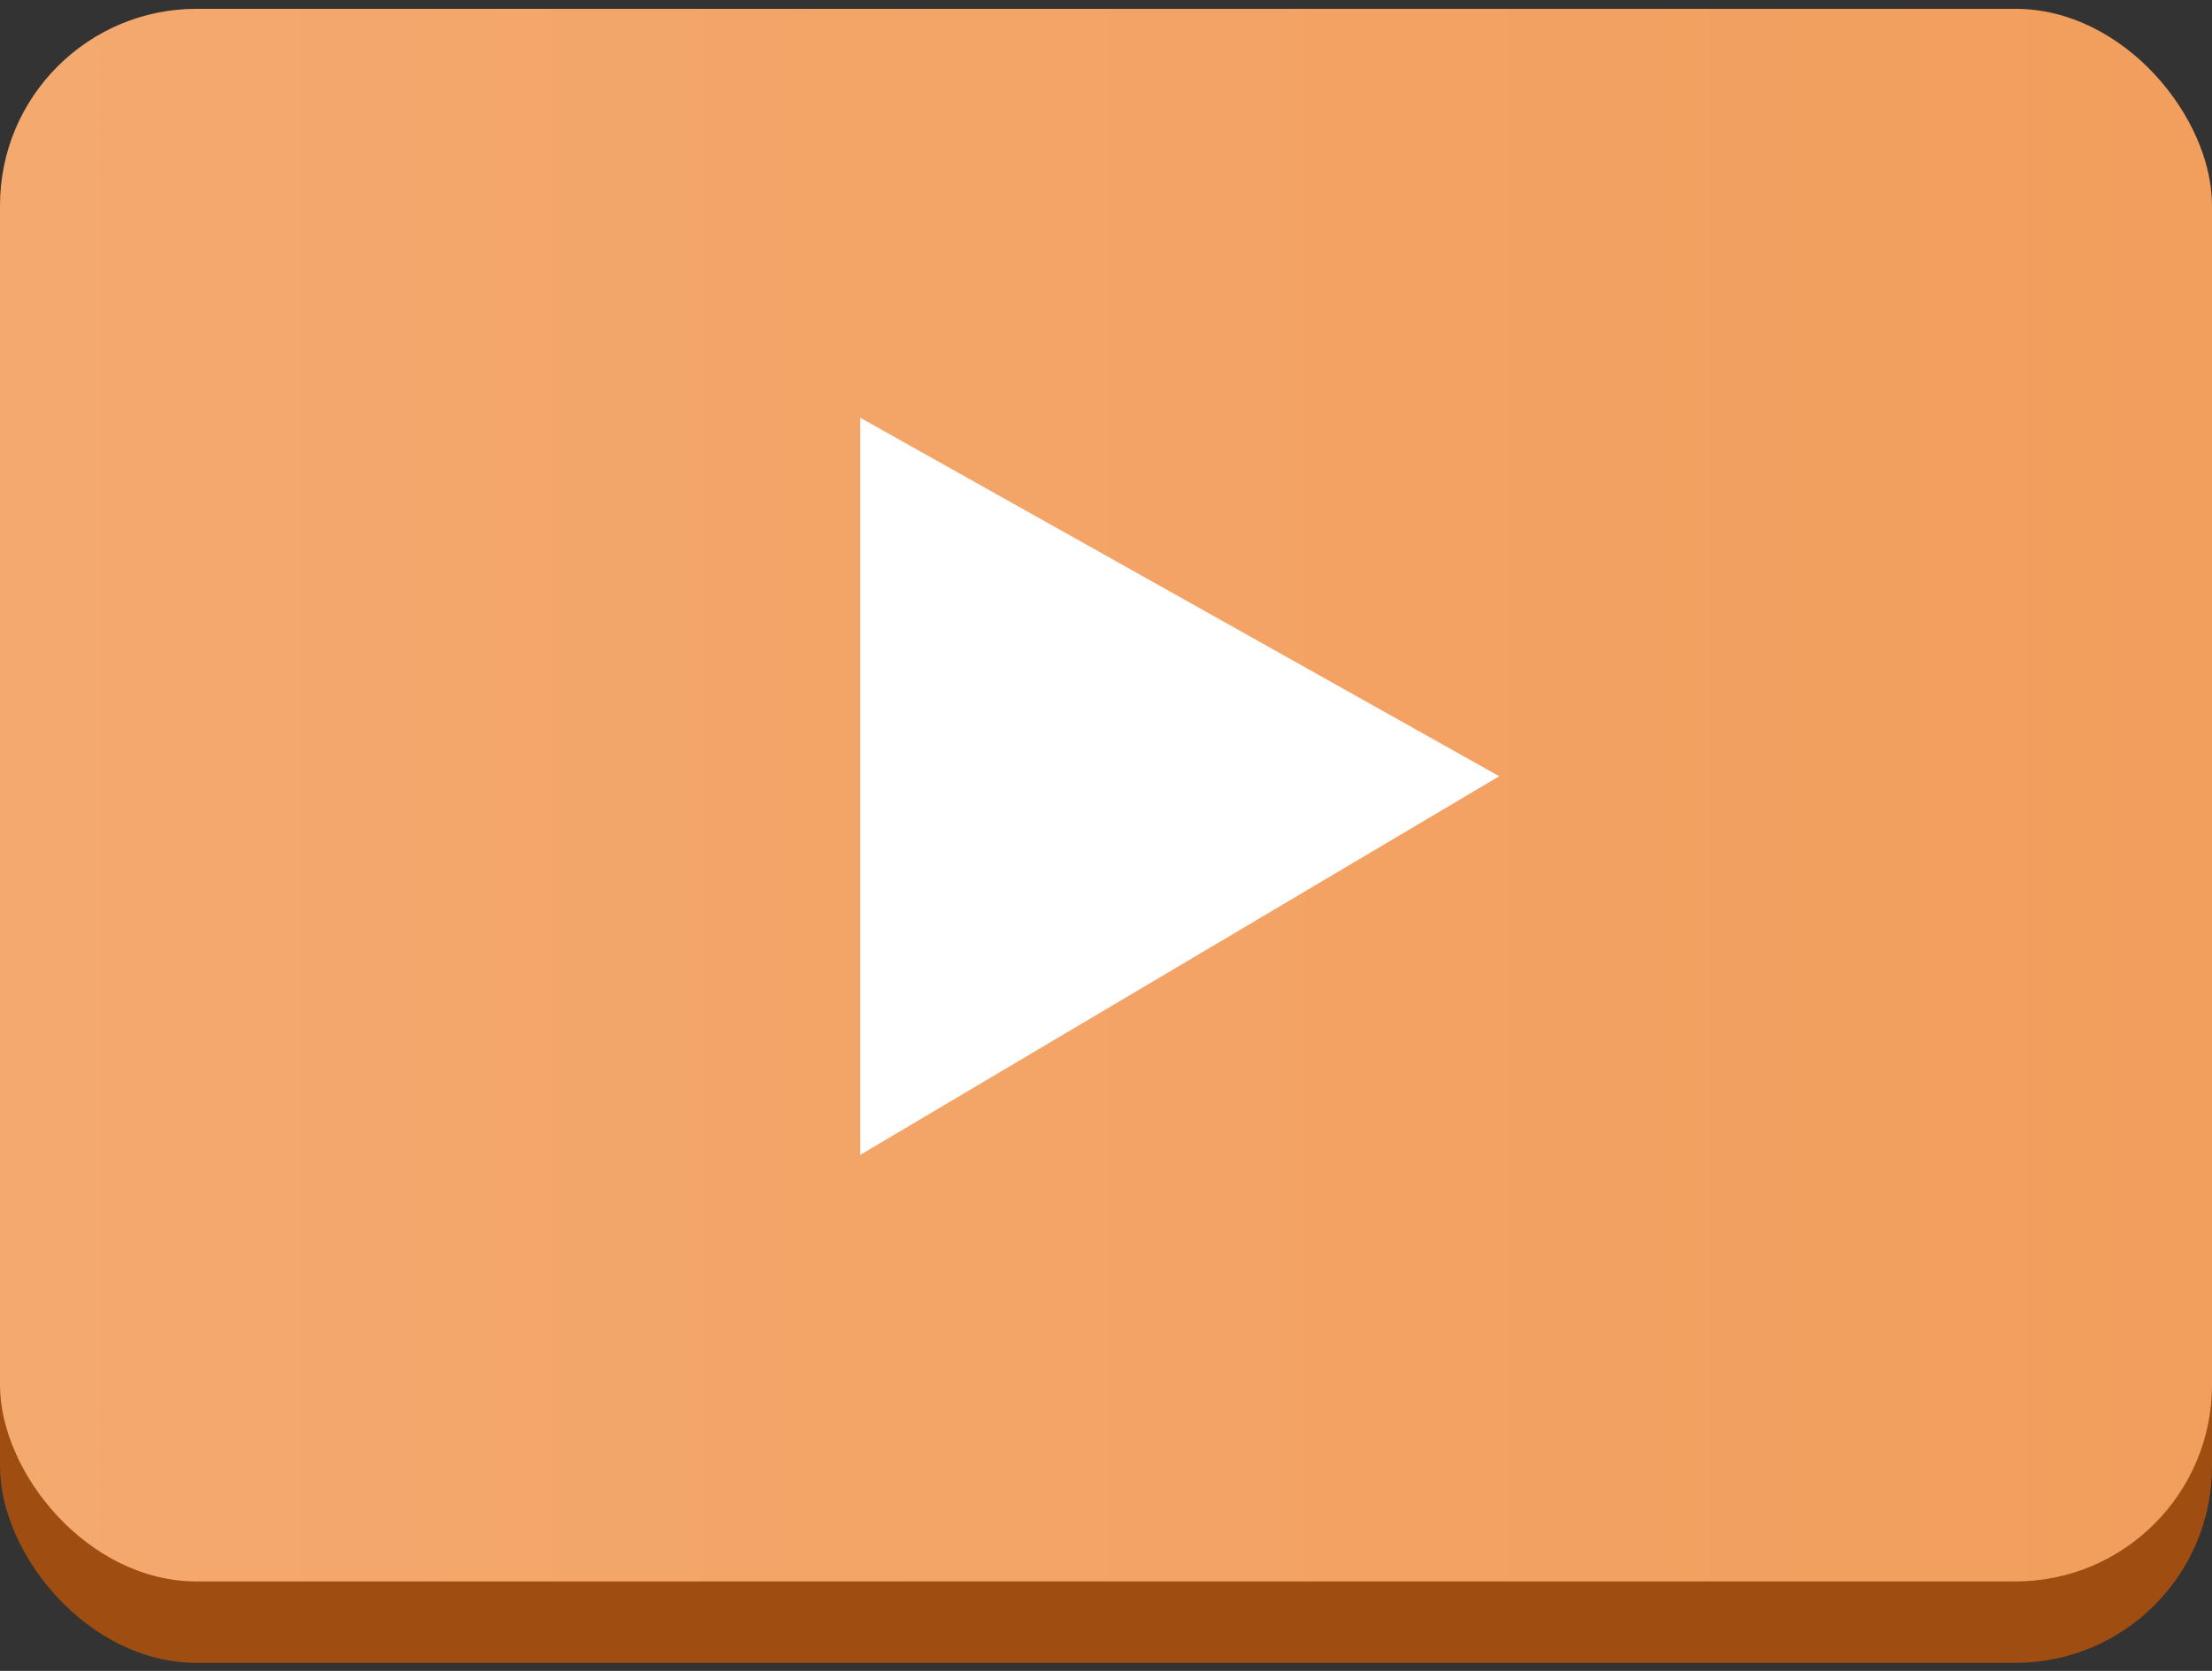 <?xml version="1.0" encoding="UTF-8"?> <svg xmlns="http://www.w3.org/2000/svg" width="90" height="68" viewBox="0 0 90 68" fill="none"><rect x="0" y="0" width="90" height="68" fill="#333333" stroke="none"/><rect y="3.672" width="90" height="64" rx="8" fill="#A04D11"></rect><rect y="0.359" width="90" height="64" rx="8" fill="url(#paint0_linear_617_16)"></rect><path d="M35 47V17L61 31.591L35 47Z" fill="white"></path><defs><linearGradient id="paint0_linear_617_16" x1="3.35276e-07" y1="32.359" x2="90" y2="32.359" gradientUnits="userSpaceOnUse"><stop stop-color="#F4A96F"></stop><stop offset="1" stop-color="#F29E5D"></stop></linearGradient></defs></svg> 